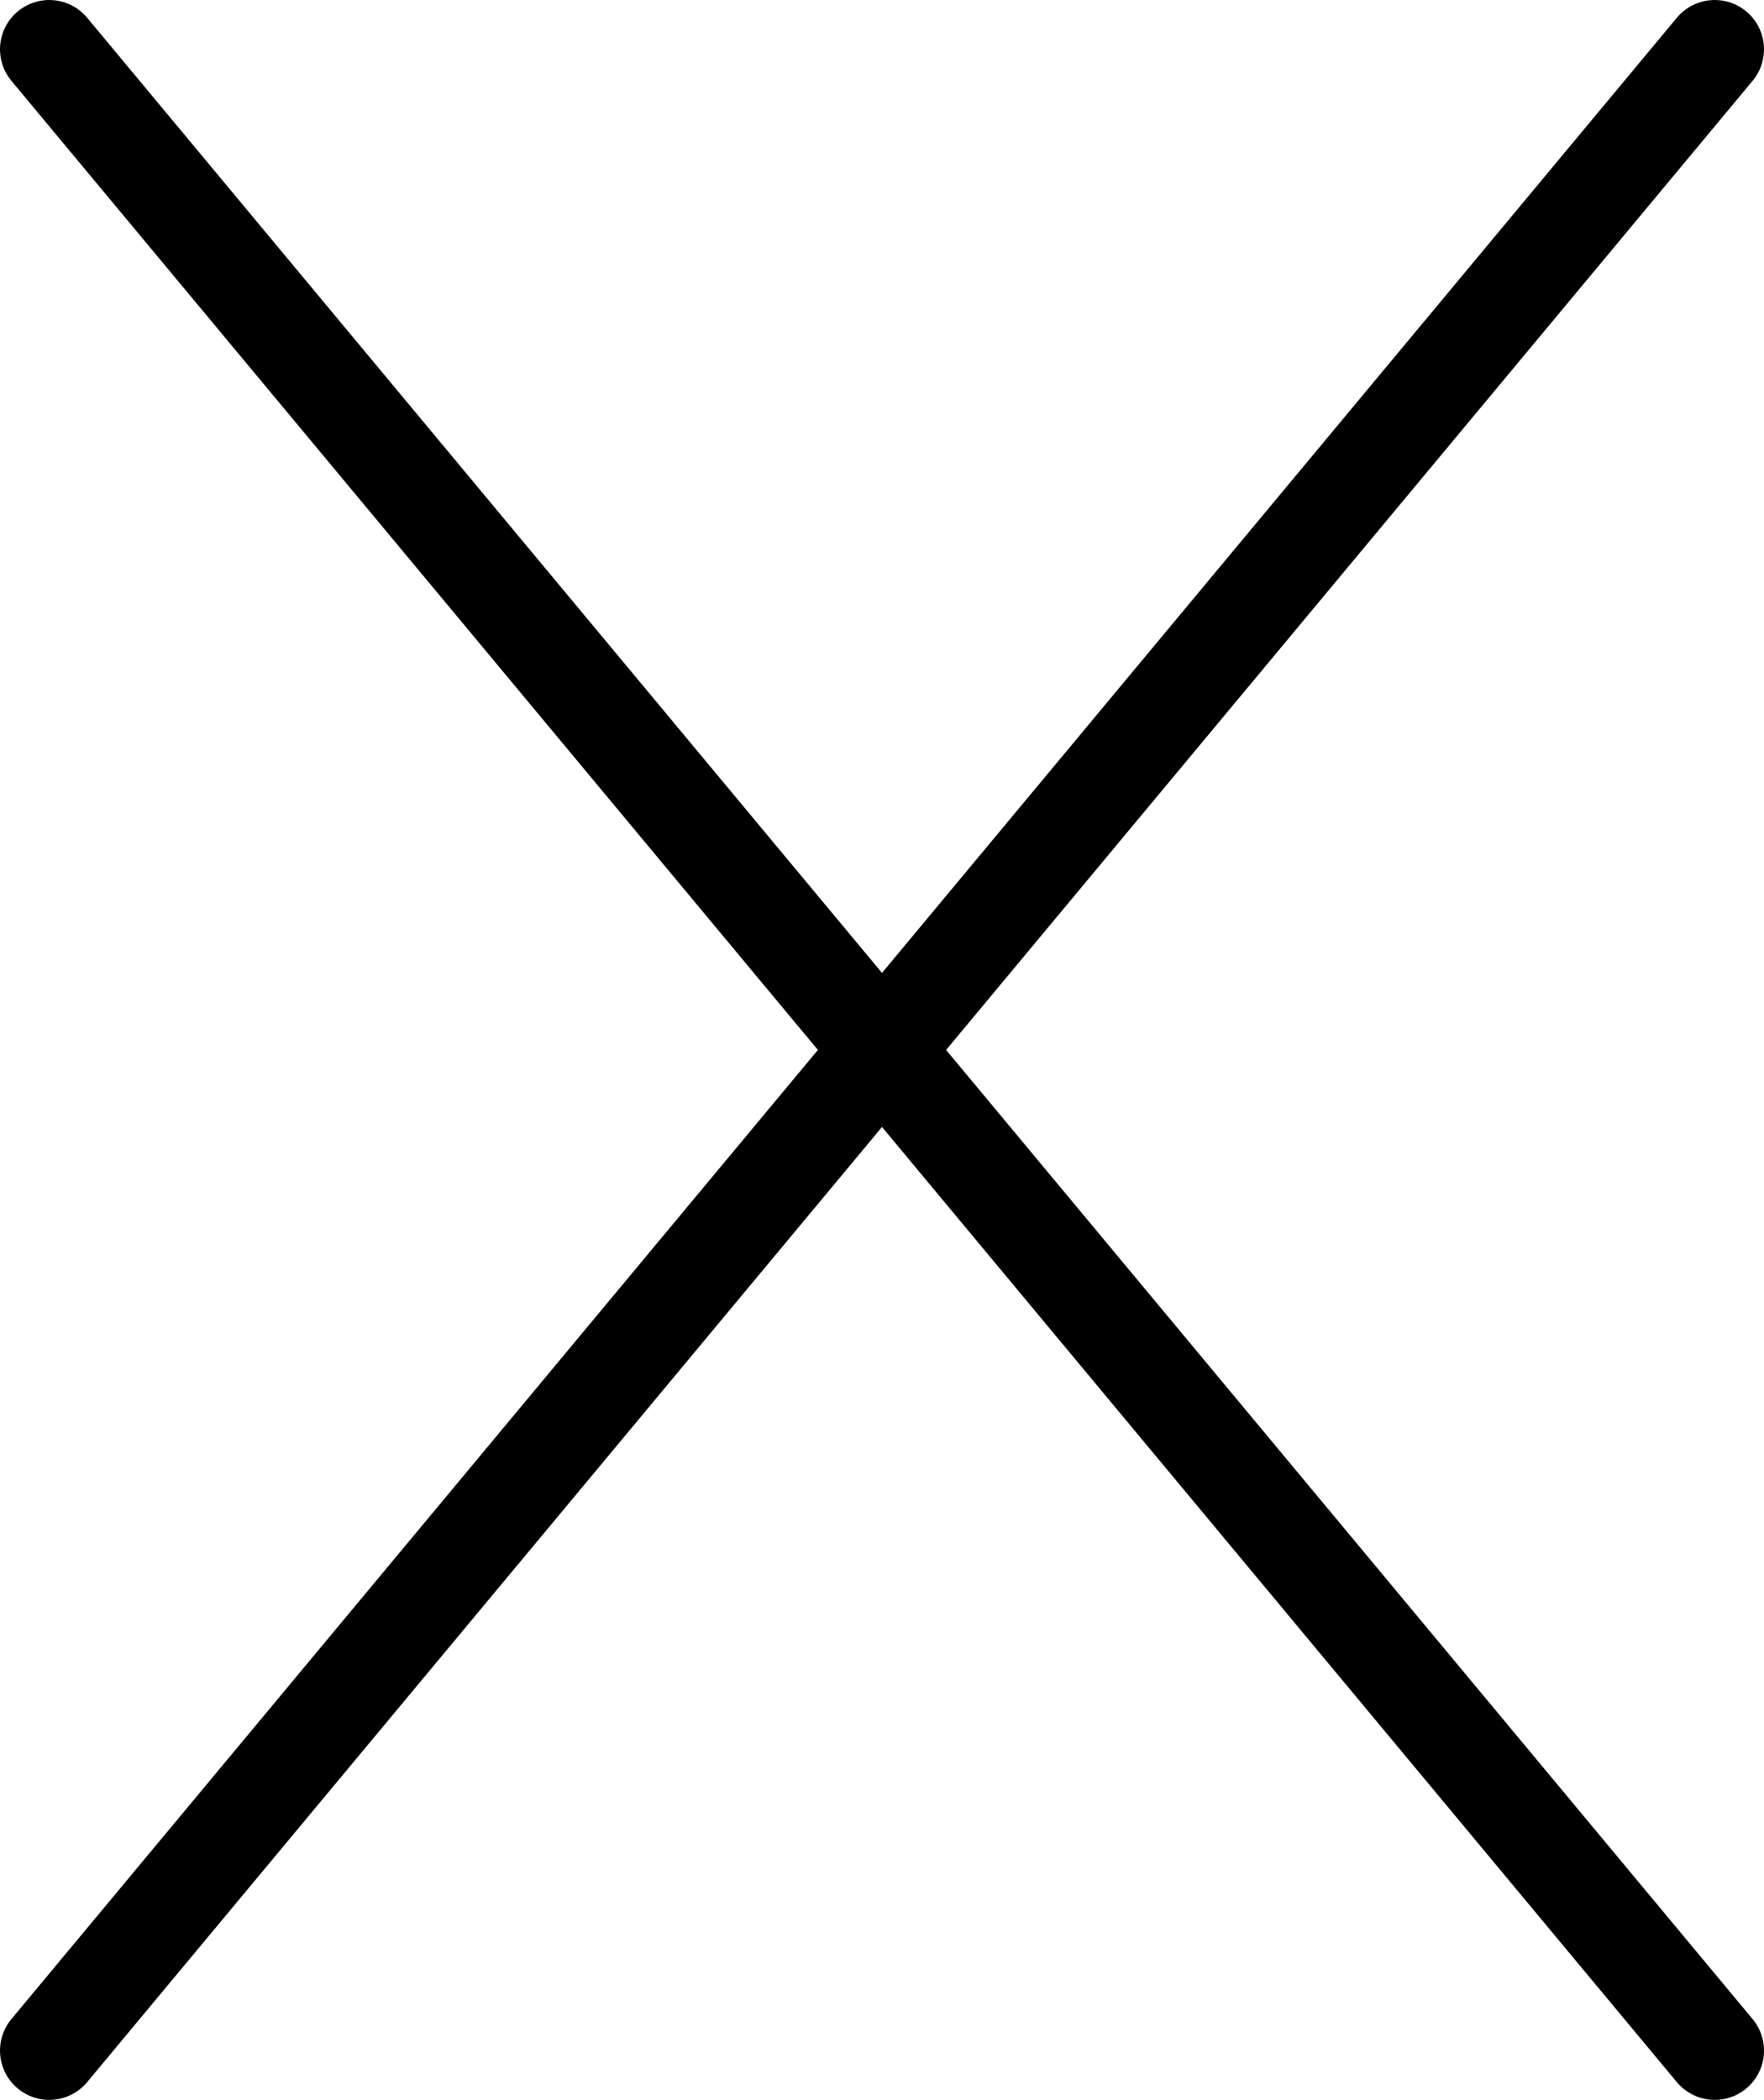 <svg id="Layer_1" data-name="Layer 1" xmlns="http://www.w3.org/2000/svg" viewBox="0 0 358 426"><defs><style>.cls-1{fill:none;stroke:#000;stroke-linecap:round;stroke-linejoin:round;stroke-width:20px;}</style></defs><title>x-solid</title><line class="cls-1" x1="10" y1="10" x2="348" y2="416"/><line class="cls-1" x1="10" y1="416" x2="348" y2="10"/></svg>